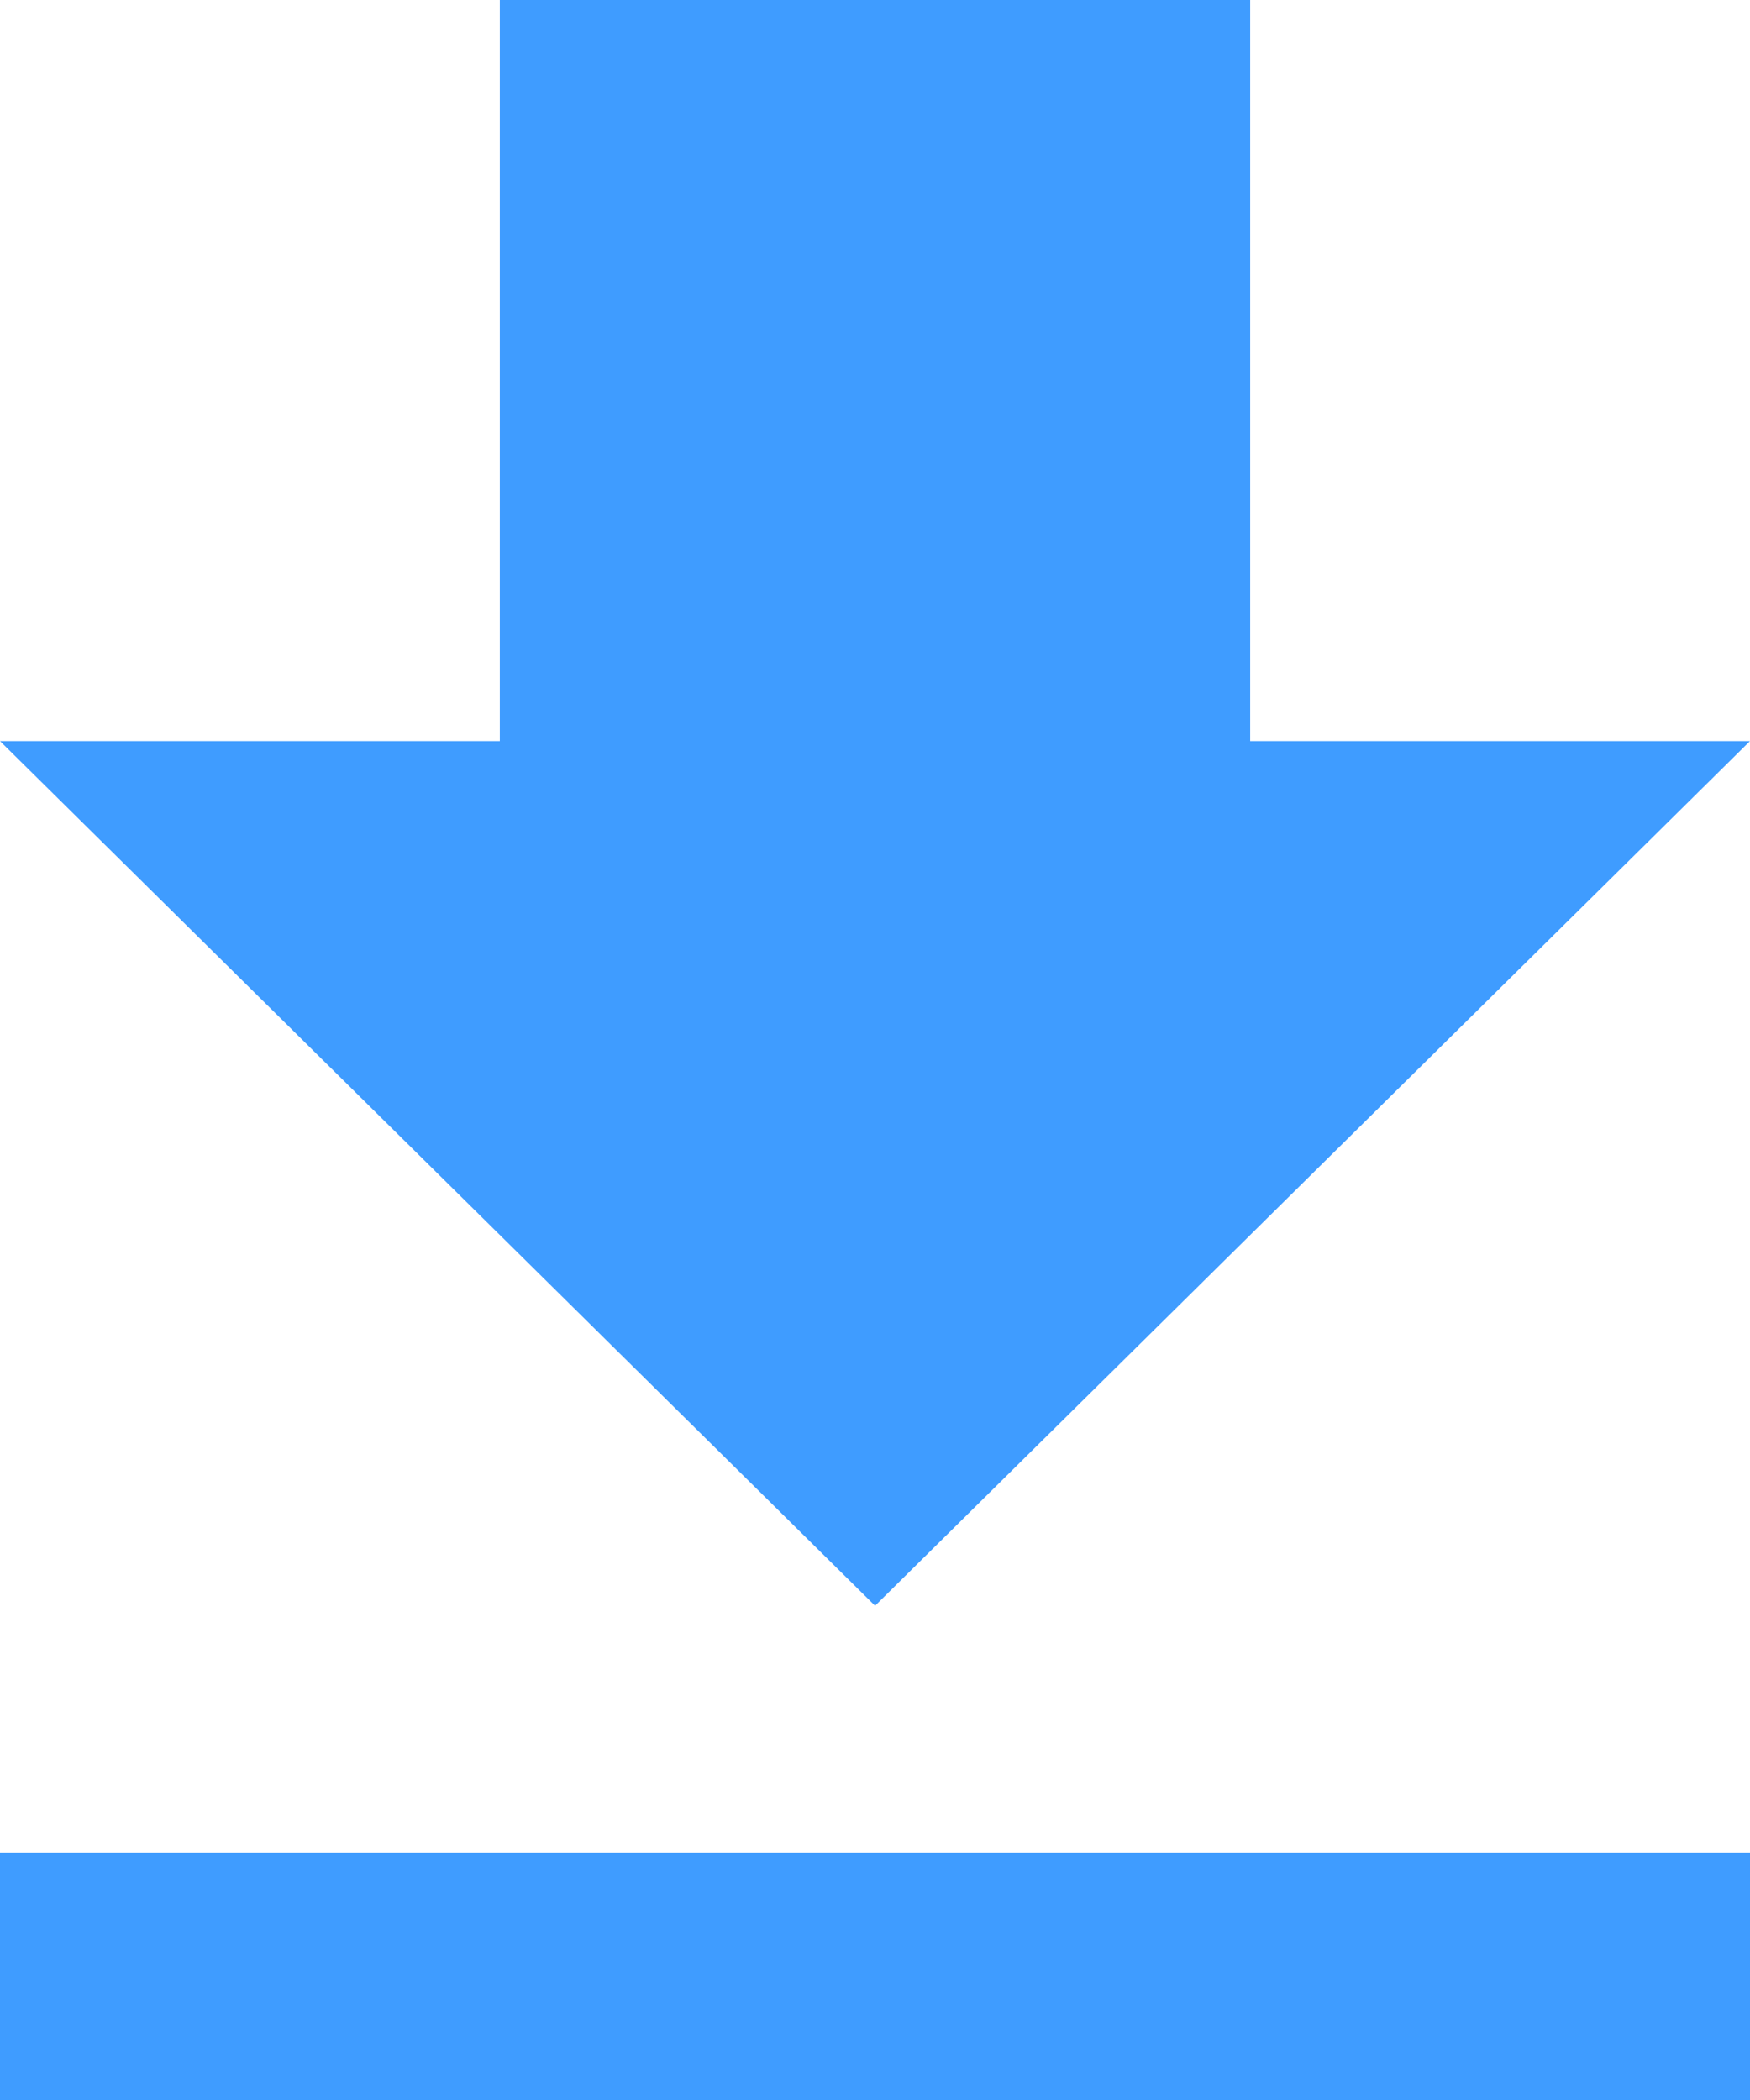 <svg xmlns="http://www.w3.org/2000/svg" width="13.333" height="16" viewBox="0 0 13.333 16"><path d="M20.083,10.146H16.275V4.5H10.558v5.646H6.75l6.667,6.588ZM6.75,18.617V20.5H20.083V18.617Z" transform="translate(-6.75 -4.5)" fill="#3f9cff"/></svg>